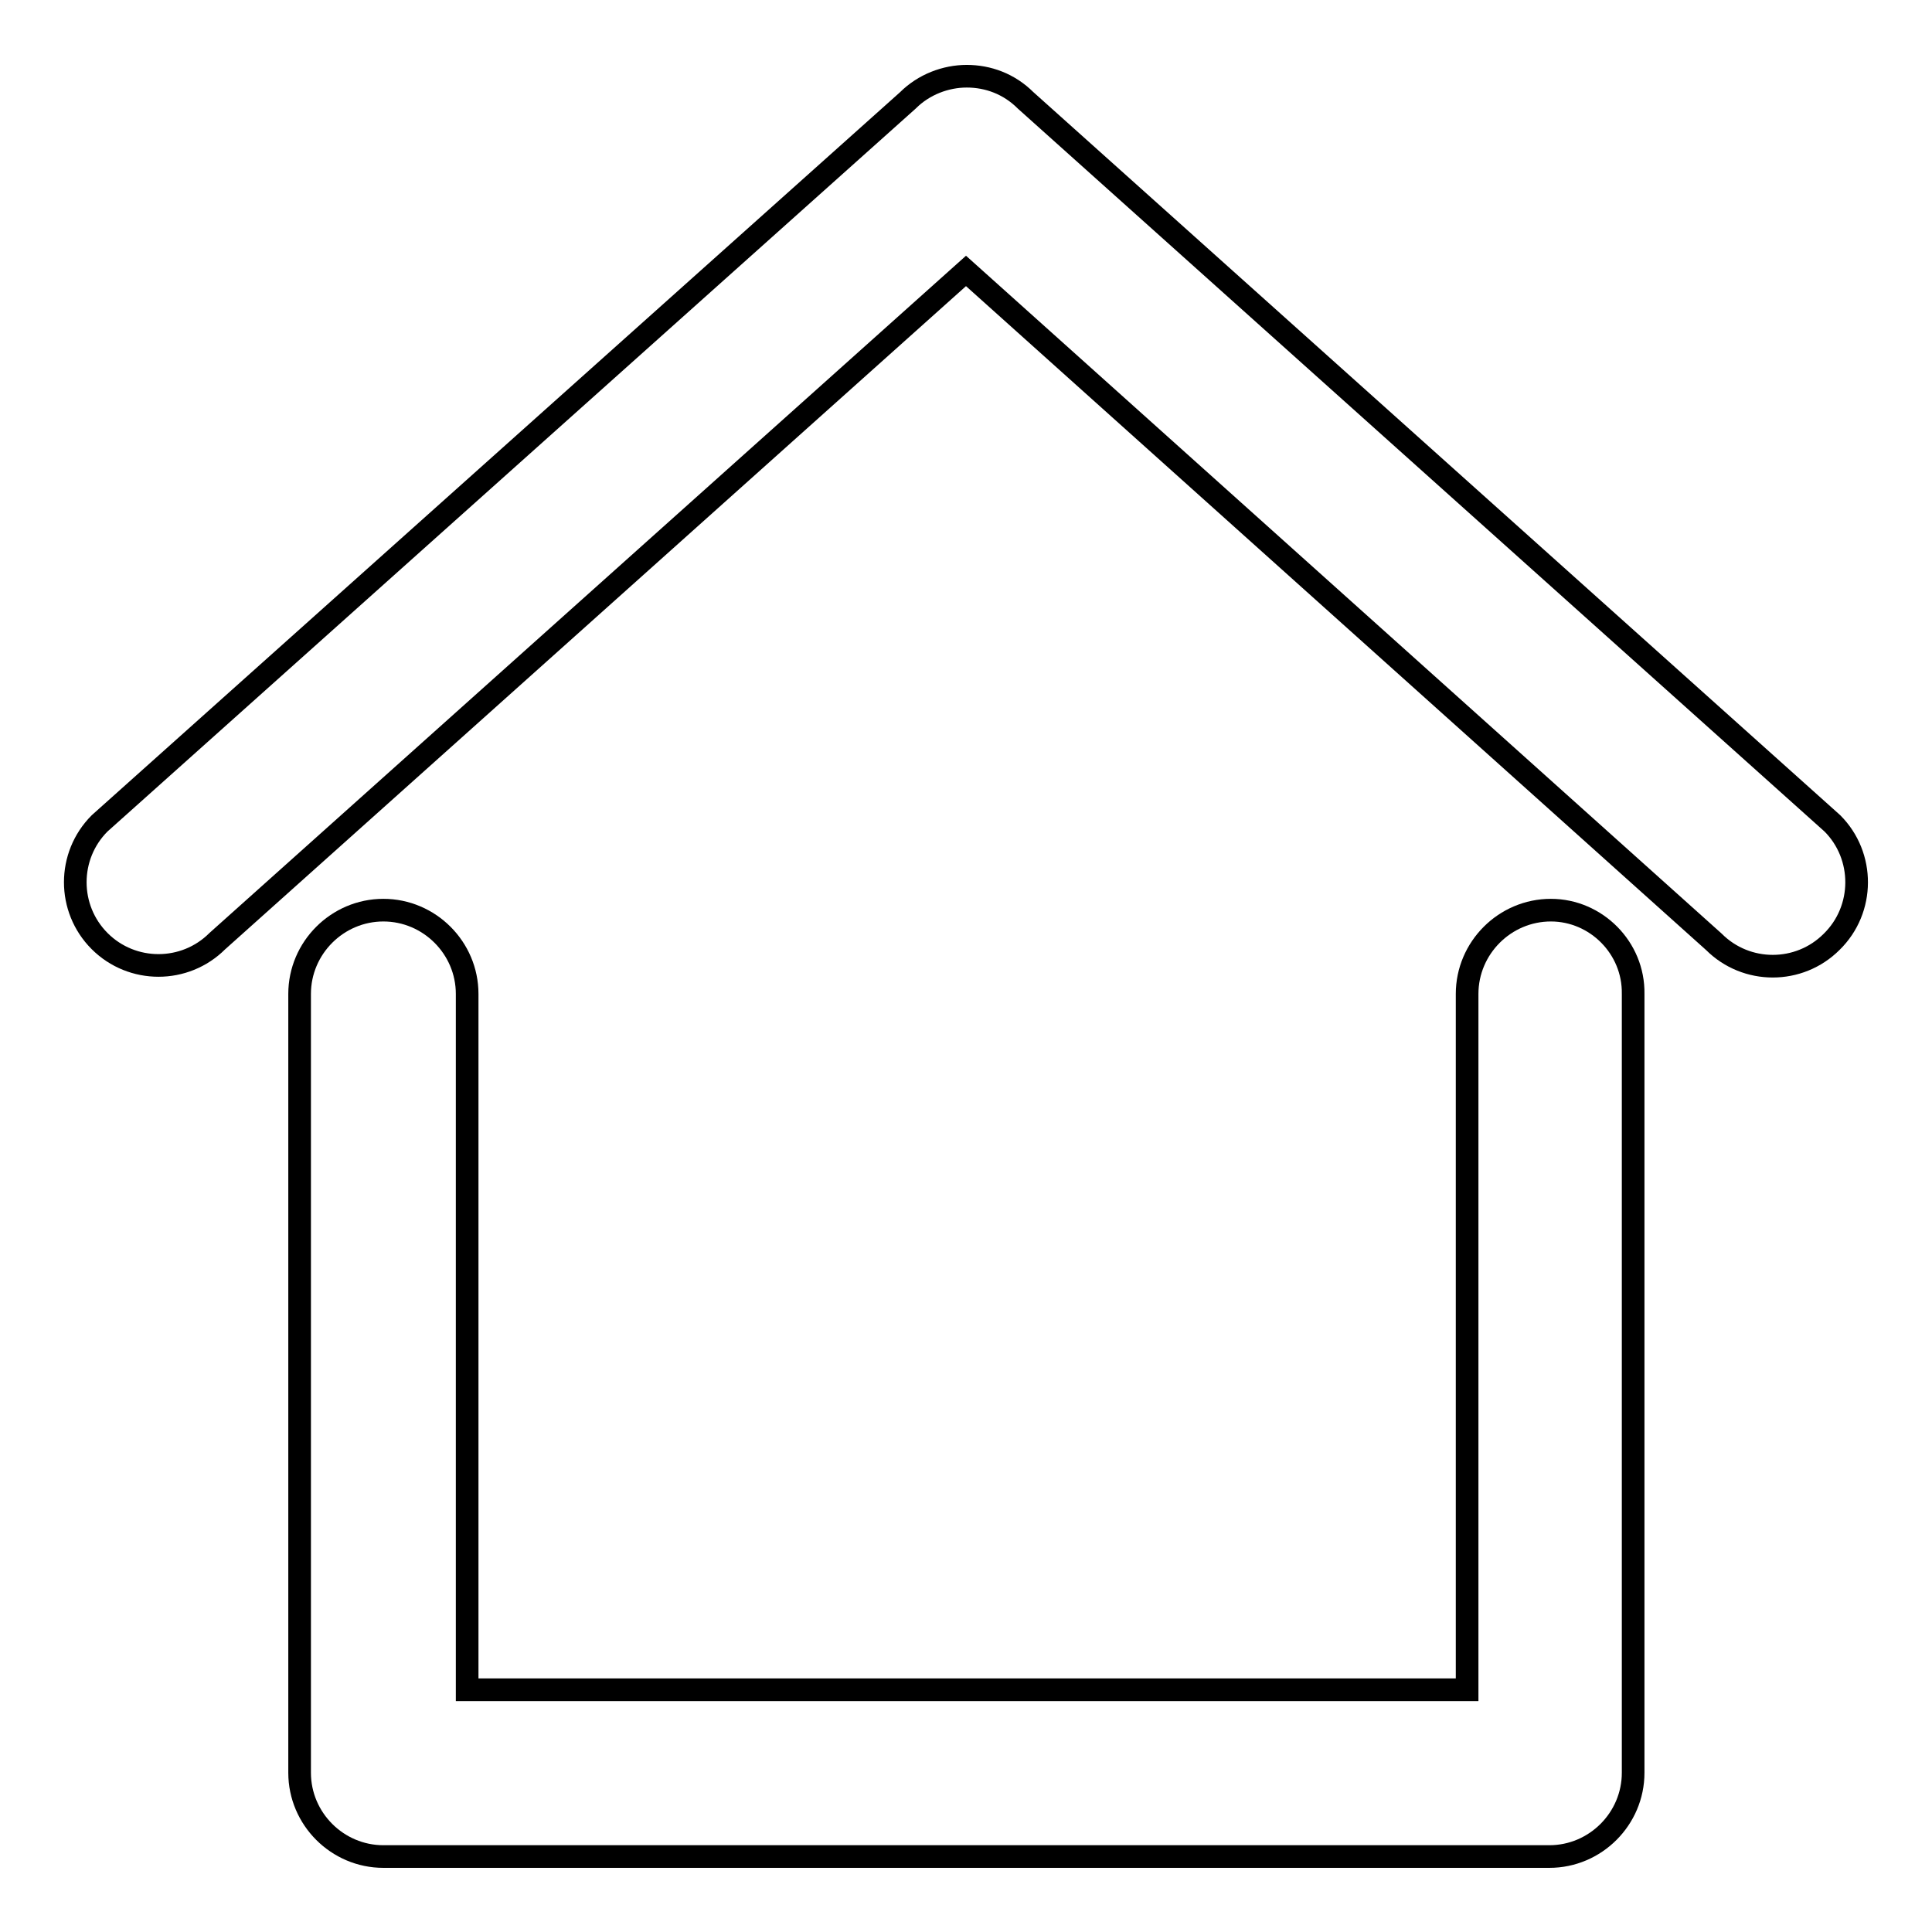 <?xml version="1.0" encoding="utf-8"?>
<!-- Svg Vector Icons : http://www.onlinewebfonts.com/icon -->
<!DOCTYPE svg PUBLIC "-//W3C//DTD SVG 1.1//EN" "http://www.w3.org/Graphics/SVG/1.1/DTD/svg11.dtd">
<svg version="1.1" xmlns="http://www.w3.org/2000/svg" xmlns:xlink="http://www.w3.org/1999/xlink" x="0px" y="0px" viewBox="0 0 256 256" enable-background="new 0 0 256 256" xml:space="preserve">
<g><g><path stroke-width="3" fill-opacity="0" stroke="#000000"  d="M242.8,109.1L135.9,13.3c0,0,0,0,0,0c-2.2-2.2-5-3.2-7.8-3.2c-2.8,0-5.7,1.1-7.8,3.2c0,0,0,0,0,0L13.2,109.1c-4.3,4.3-4.3,11.3,0,15.6c4.3,4.3,11.3,4.3,15.6,0L128,35.9l99.1,88.9c4.3,4.3,11.3,4.3,15.6,0C247.1,120.5,247.1,113.4,242.8,109.1z"/><path stroke-width="3" fill-opacity="0" stroke="#000000"  d="M205.5,120.6c-6.1,0-11.1,5-11.1,11.1v92.2H61.9v-92.2c0-6.1-5-11.1-11.1-11.1c-6.1,0-11.1,5-11.1,11.1v103.2l0,0l0,0c0,6.1,5,11.1,11.1,11.1h154.3c0,0,0.1,0,0.1,0c0,0,0.1,0,0.1,0c6.1,0,11.1-5,11.1-11.1V131.7C216.5,125.6,211.5,120.6,205.5,120.6z"/></g></g>
</svg>